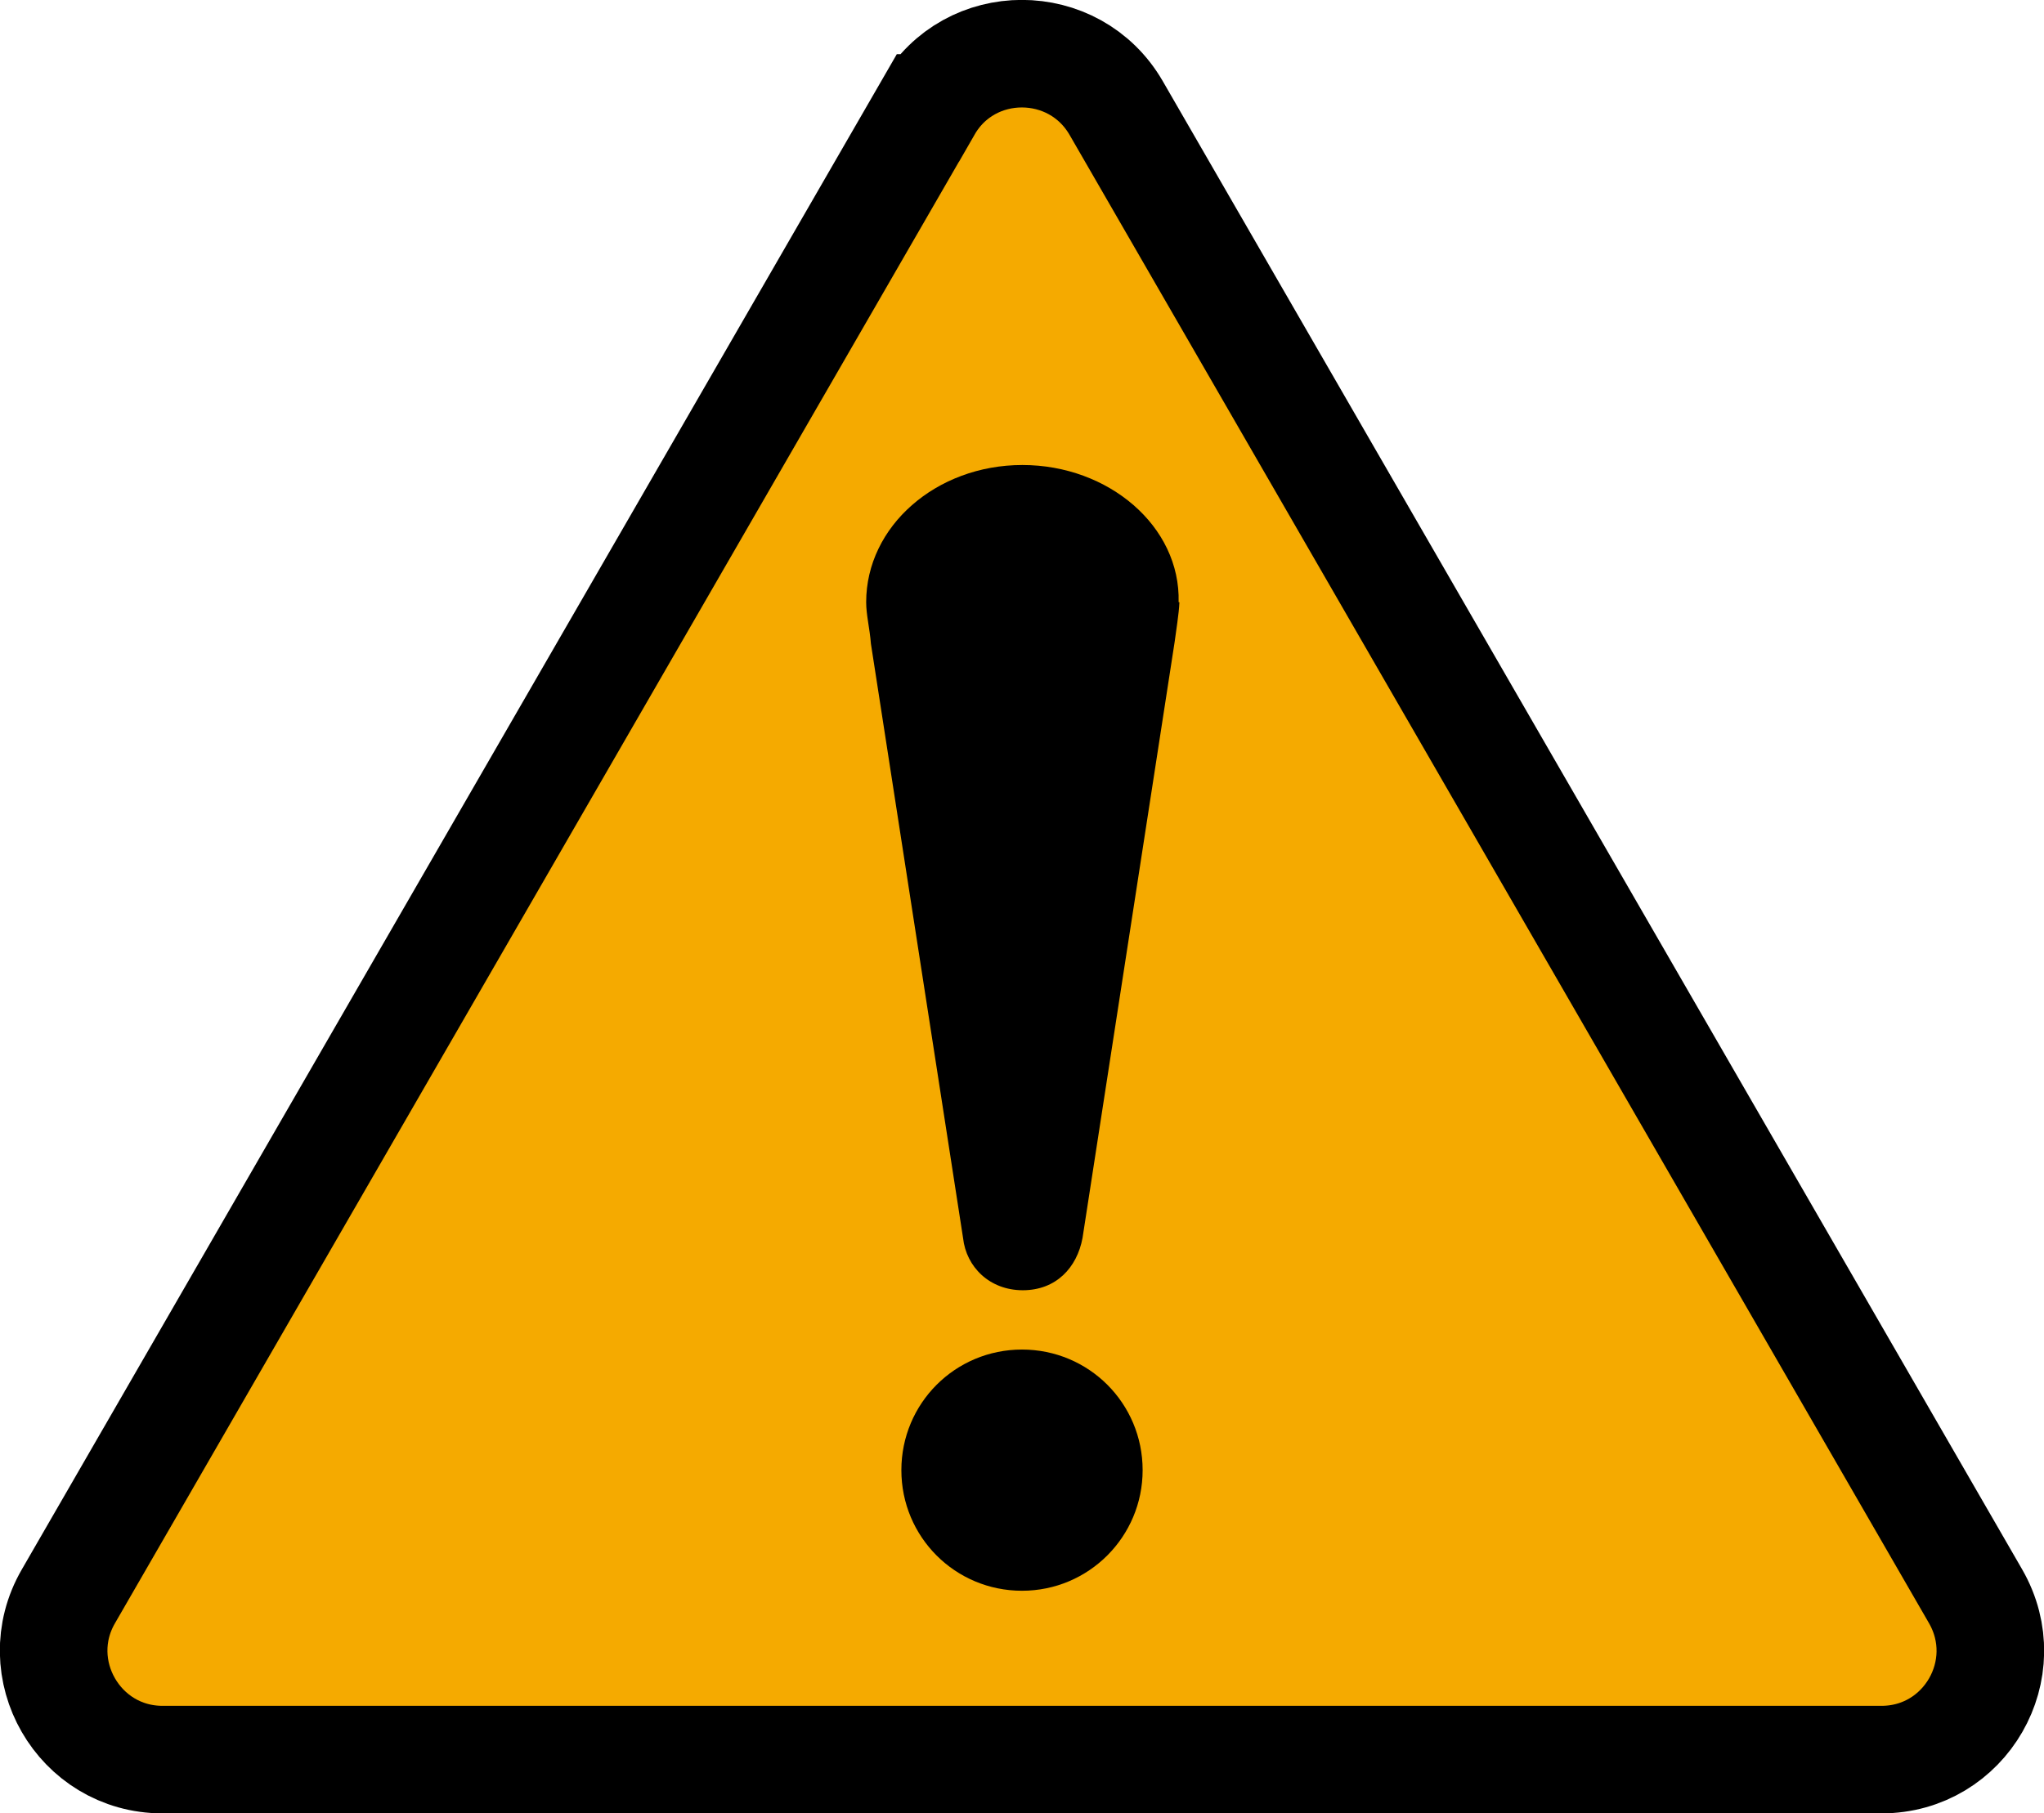 <?xml version="1.0" encoding="UTF-8"?><svg xmlns="http://www.w3.org/2000/svg" viewBox="0 0 51.68 45.85"><defs><style>.d{fill:#f5aa00;stroke:#000;stroke-miterlimit:10;stroke-width:2.72px;}</style></defs><g id="a"/><g id="b"><g id="c"><g><path class="d" d="M23.46,2.73L1.73,40.37c-1.06,1.83,.26,4.13,2.38,4.13H47.57c2.12,0,3.44-2.29,2.38-4.13L28.22,2.73c-1.06-1.83-3.71-1.83-4.76,0Z"/><g><path d="M28.89,37.18c0,1.68-1.36,3.05-3.05,3.05s-3.05-1.36-3.05-3.05,1.36-3.05,3.05-3.05,3.05,1.36,3.05,3.05Z"/><path d="M29.8,15.23c.05-1.92-1.77-3.47-3.95-3.47s-3.95,1.55-3.95,3.47c0,.32,.09,.66,.12,1.05l2.33,15.03c.08,.73,.67,1.32,1.51,1.32s1.37-.57,1.51-1.32l2.33-15.08c.03-.24,.11-.72,.12-1Z"/></g></g></g></g></svg>